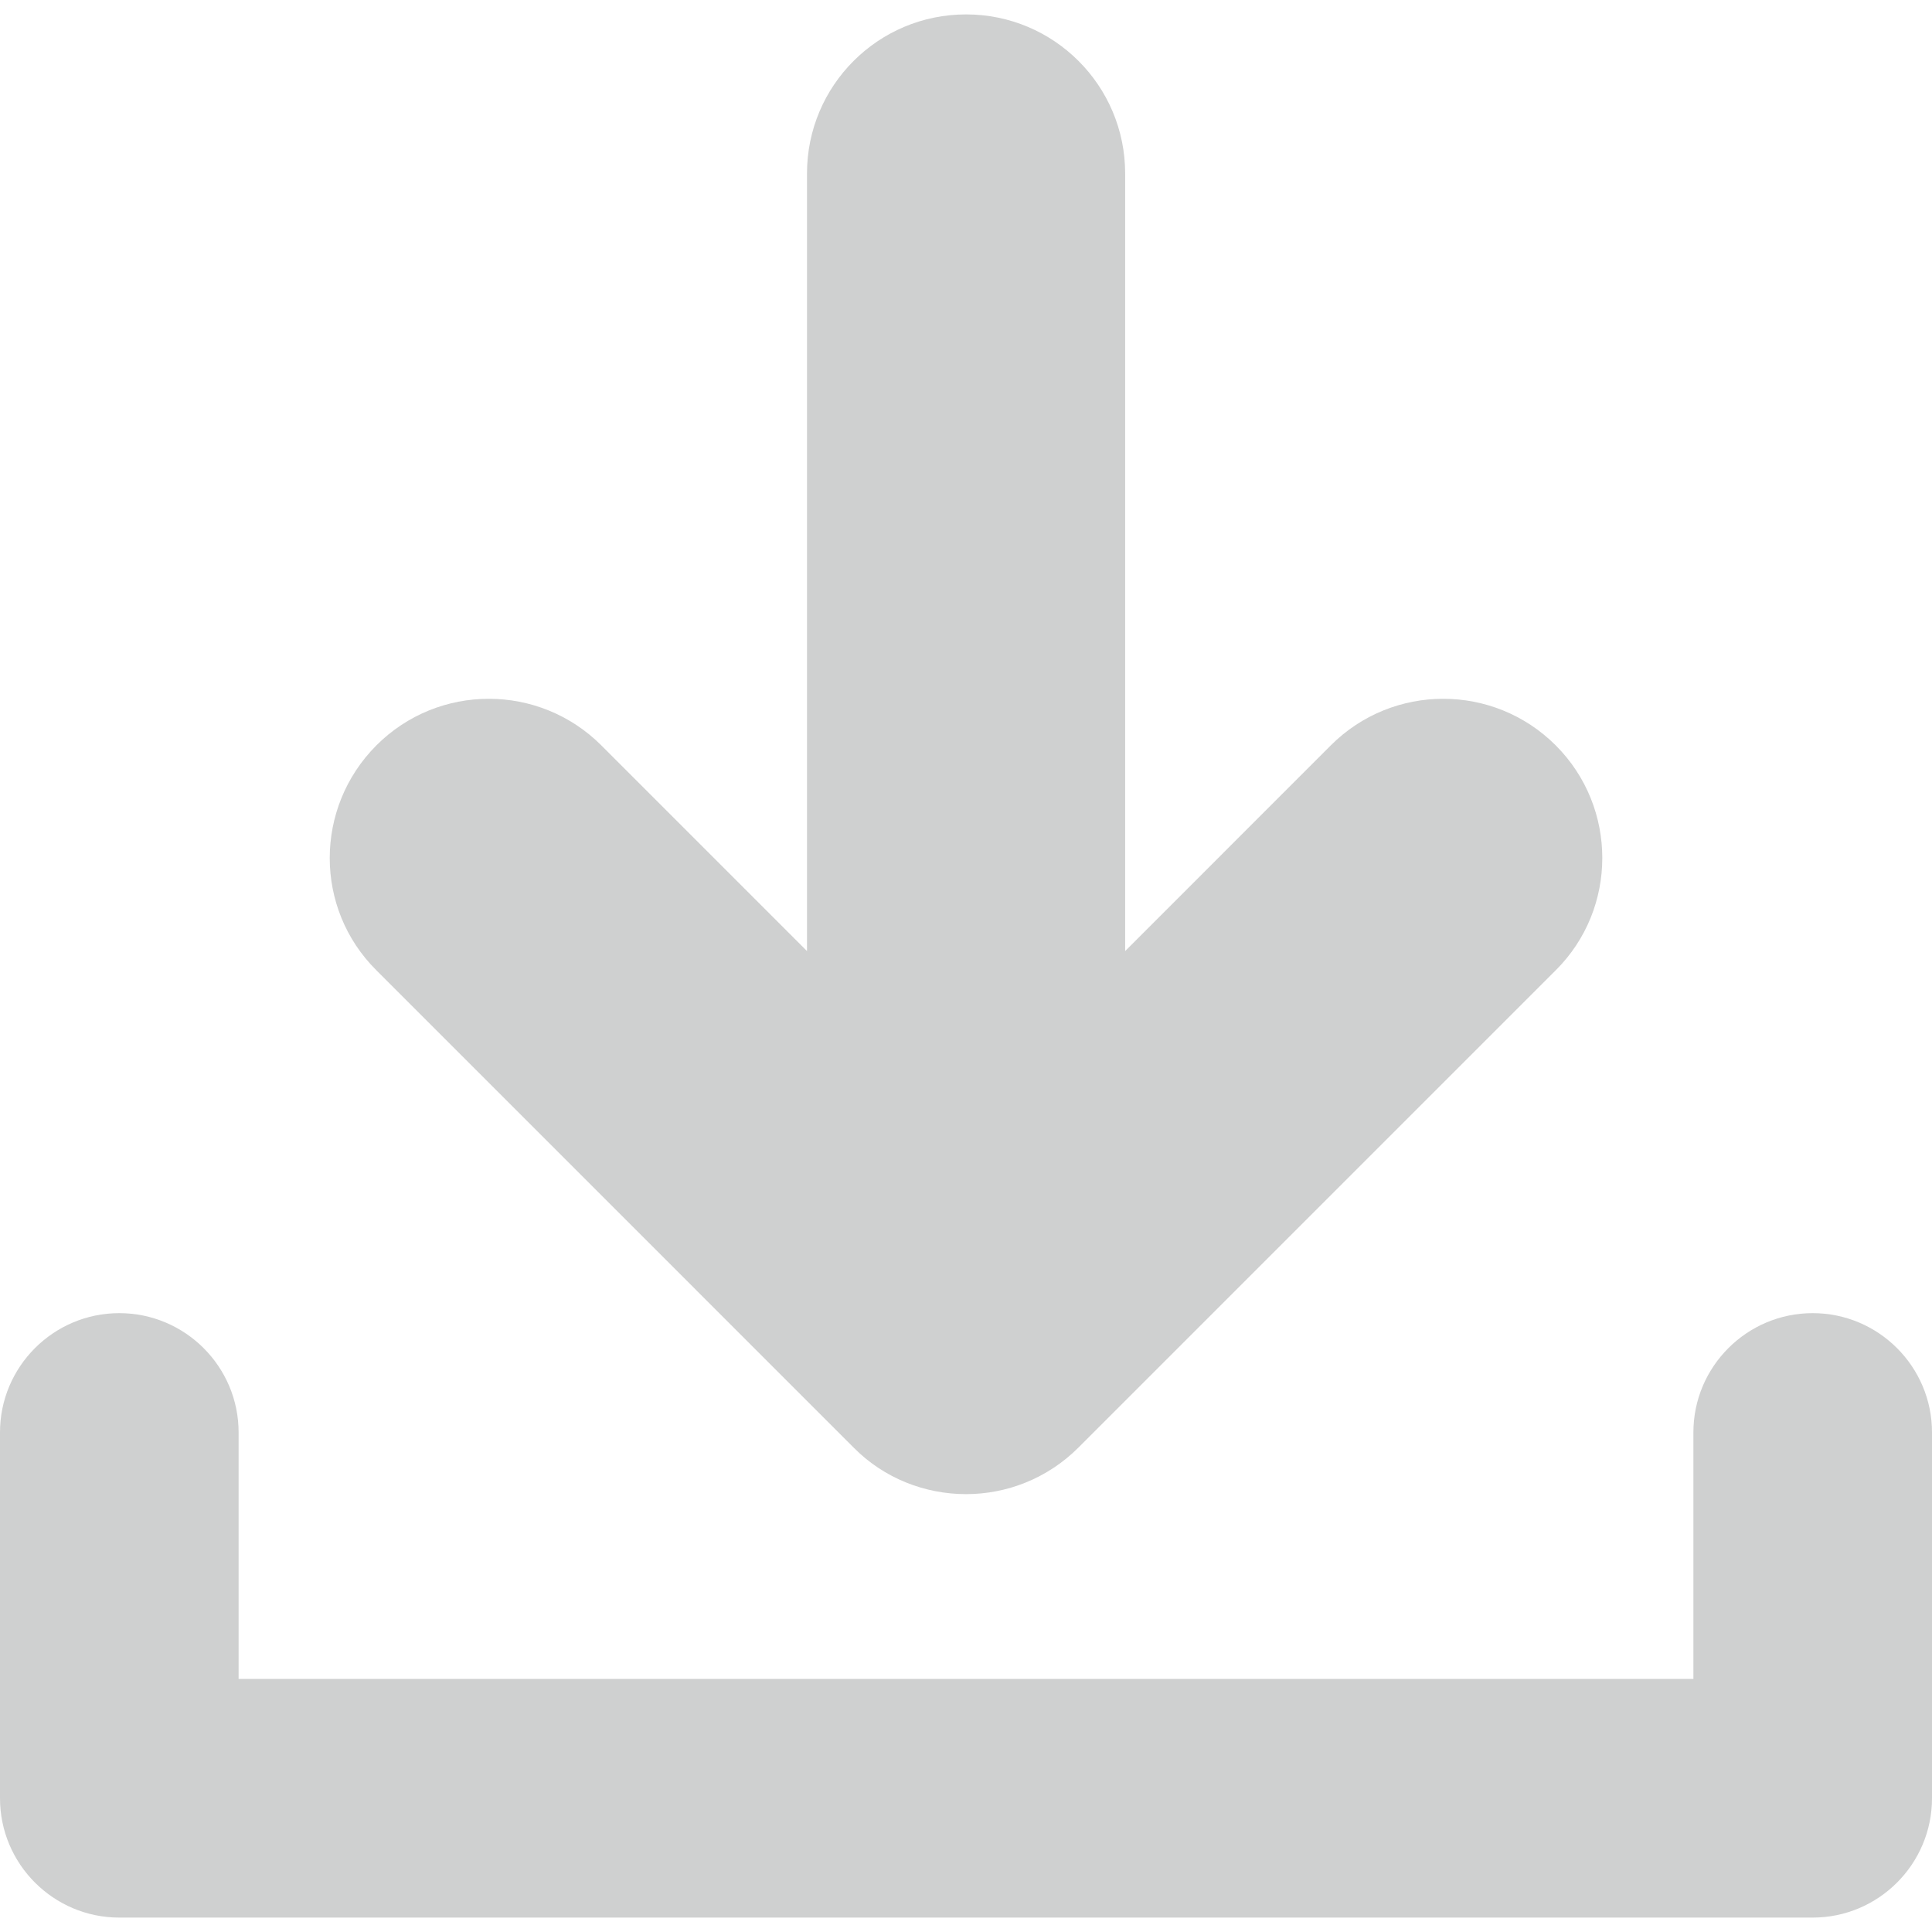 <?xml version="1.0" encoding="utf-8"?>
<!-- Generator: Adobe Illustrator 16.0.0, SVG Export Plug-In . SVG Version: 6.00 Build 0)  -->
<!DOCTYPE svg PUBLIC "-//W3C//DTD SVG 1.1//EN" "http://www.w3.org/Graphics/SVG/1.1/DTD/svg11.dtd">
<svg version="1.1" id="Layer_1" xmlns="http://www.w3.org/2000/svg" xmlns:xlink="http://www.w3.org/1999/xlink" x="0px" y="0px"
	 width="50px" height="50px" viewBox="0 0 50 50" enable-background="new 0 0 50 50" xml:space="preserve">
<g>
	<defs>
		<rect id="SVGID_1_" y="0.373" width="50" height="49.254"/>
	</defs>
	<clipPath id="SVGID_2_">
		<use xlink:href="#SVGID_1_"  overflow="visible"/>
	</clipPath>
	<path clip-path="url(#SVGID_2_)" fill="#CFD0D0" d="M46.912,33.984c-1.702,0-3.087,1.385-3.087,3.086v6.381H6.175V37.07
		c0-1.701-1.385-3.086-3.088-3.086S0,35.369,0,37.07v9.469c0,1.703,1.385,3.088,3.087,3.088h43.825c1.703,0,3.088-1.385,3.088-3.088
		V37.07C50,35.369,48.615,33.984,46.912,33.984"/>
	<path clip-path="url(#SVGID_2_)" fill="#CFD0D0" d="M22.09,37.461c0.794,0.805,1.857,1.207,2.911,1.207
		c1.052,0,2.105-0.402,2.911-1.207l12.35-12.35c1.607-1.599,1.607-4.213,0-5.821c-1.609-1.607-4.214-1.607-5.821,0l-5.322,5.324
		V4.49c0-2.274-1.843-4.117-4.117-4.117c-2.276,0-4.117,1.842-4.117,4.117v20.124l-5.323-5.324c-1.61-1.607-4.214-1.607-5.821,0
		c-1.61,1.616-1.61,4.222,0,5.821L22.09,37.461z"/>
</g>
</svg>
